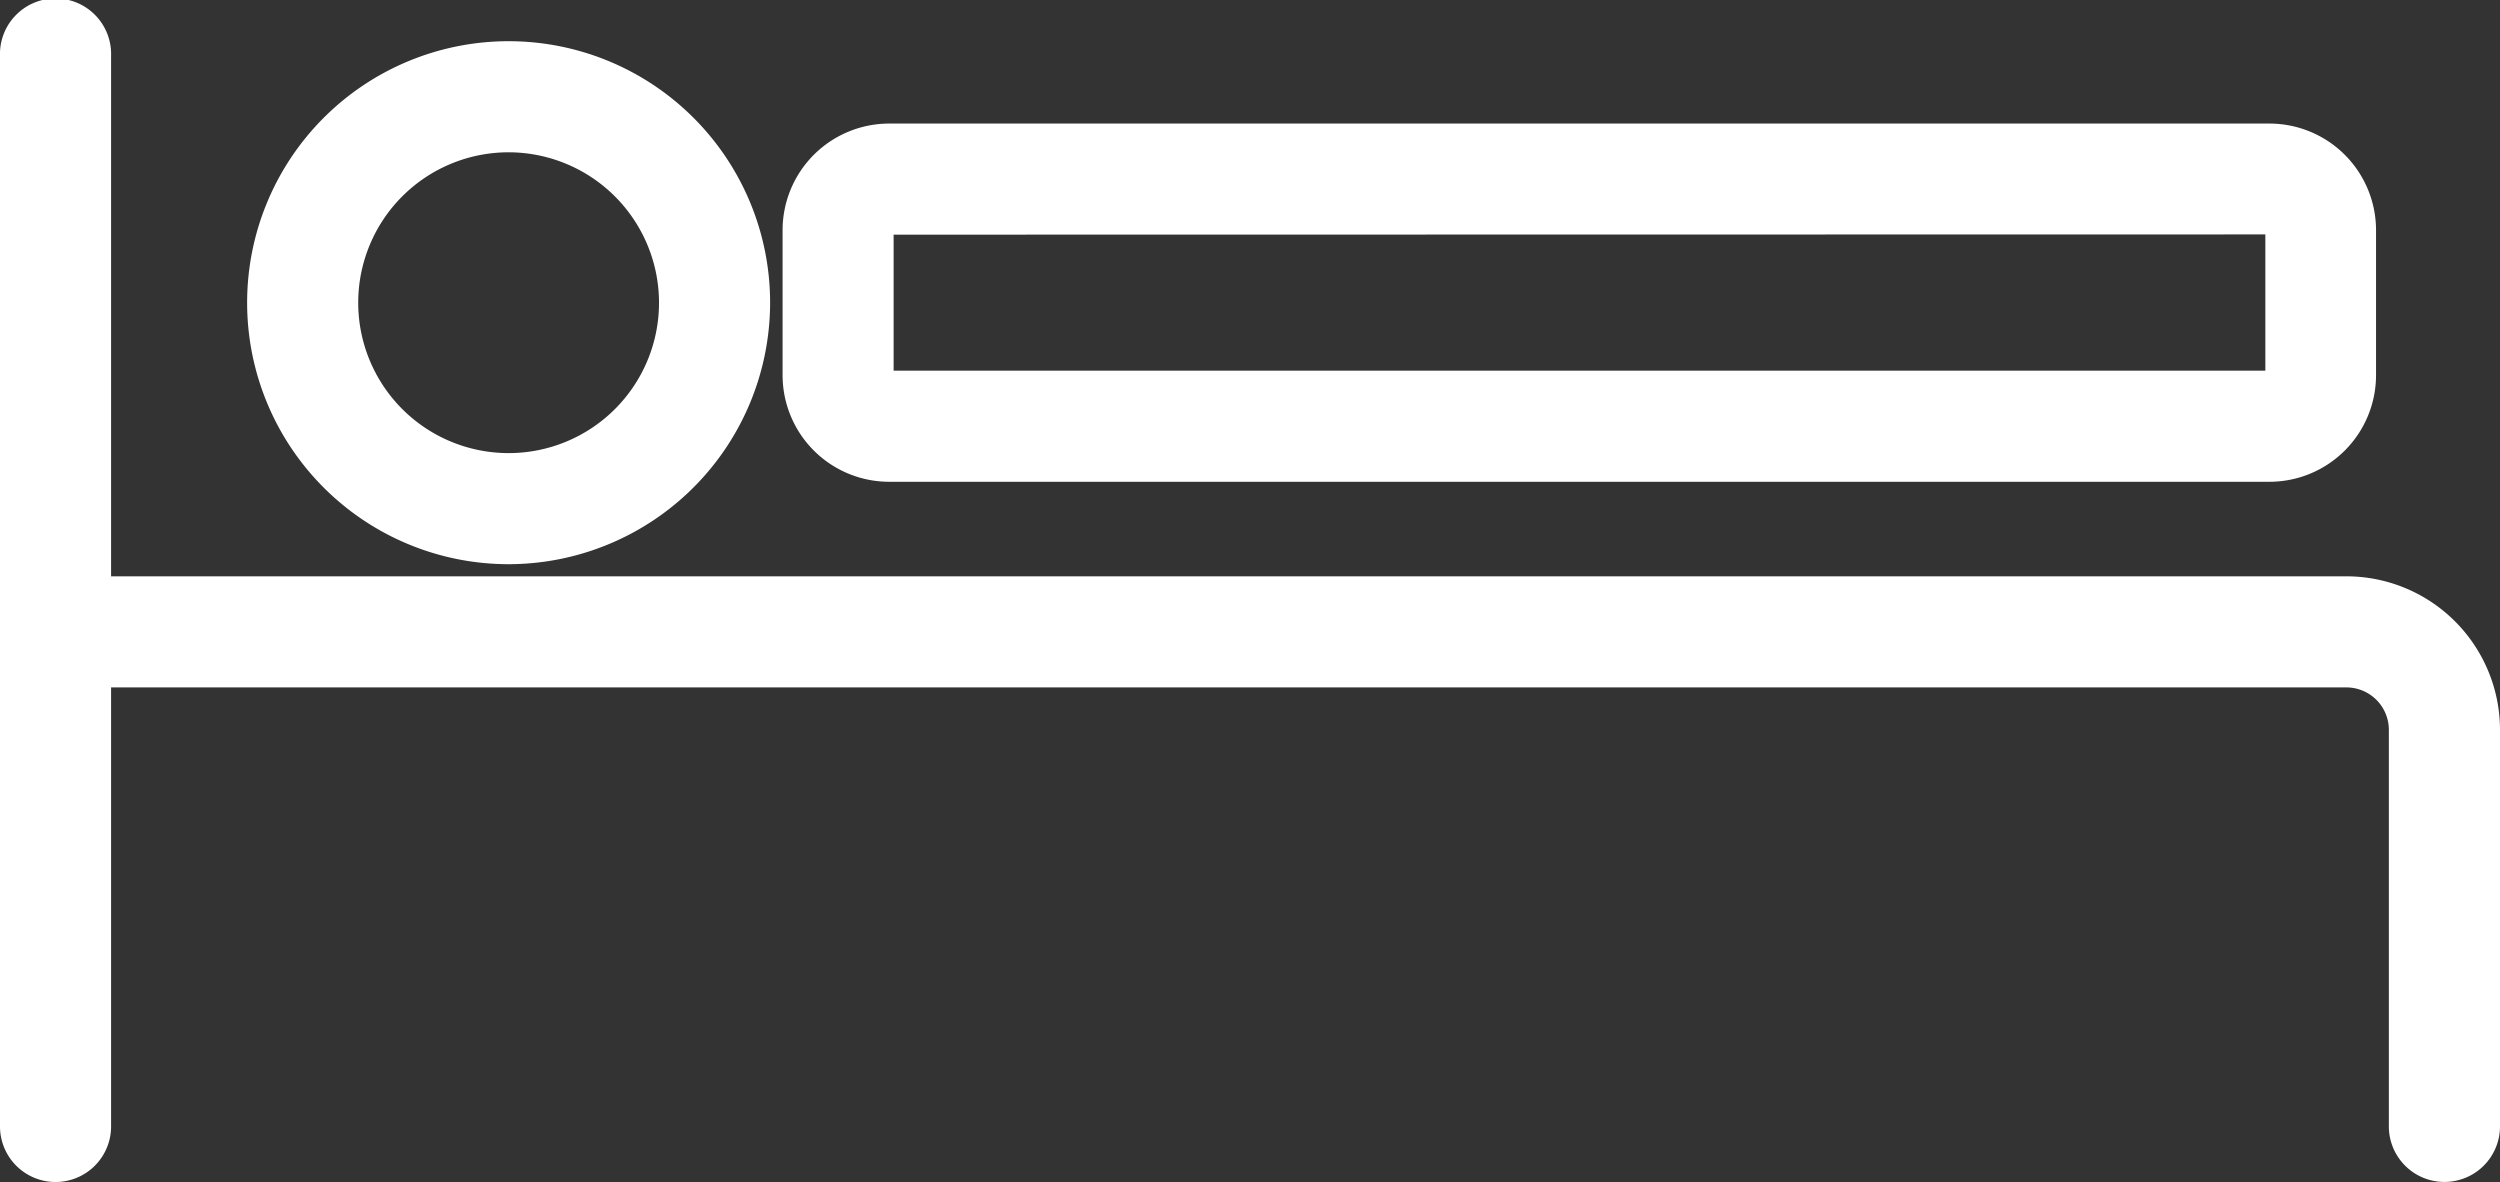 <svg xmlns="http://www.w3.org/2000/svg" width="43.5" height="20.567" viewBox="0 0 43.5 20.567">
  <rect x="0" y="0" width="43.5" height="20.567" fill="#333333" stroke="none"/>
  <g id="グループ_863" data-name="グループ 863" transform="translate(-505.75 -855.75)">
    <g id="グループ_7" data-name="グループ 7" transform="translate(506 856)">
      <path id="パス_11" data-name="パス 11" d="M506.717,876.067a.717.717,0,0,1-.717-.717V856.717a.717.717,0,1,1,1.433,0V875.35A.717.717,0,0,1,506.717,876.067Z" transform="translate(-506 -856)" fill="#fff" stroke="#fff" stroke-miterlimit="10" stroke-width="0.5"/>
      <path id="パス_12" data-name="パス 12" d="M548.283,873.033a.717.717,0,0,1-.717-.717v-6.9a.989.989,0,0,0-.988-.988H506.717a.717.717,0,1,1,0-1.433h39.862A2.424,2.424,0,0,1,549,865.421v6.9A.717.717,0,0,1,548.283,873.033Z" transform="translate(-506 -852.967)" fill="#fff" stroke="#fff" stroke-miterlimit="10" stroke-width="0.5"/>
    </g>
    <path id="パス_13" data-name="パス 13" d="M513.3,865.1a4.3,4.3,0,1,1,4.3-4.3A4.305,4.305,0,0,1,513.3,865.1Zm0-7.167a2.867,2.867,0,1,0,2.867,2.867A2.87,2.87,0,0,0,513.3,857.933Z" transform="translate(1.3 0.217)" fill="#fff" stroke="#fff" stroke-miterlimit="10" stroke-width="0.5"/>
    <path id="パス_14" data-name="パス 14" d="M541.129,863.233H517.1a1.606,1.606,0,0,1-1.6-1.6V859.1a1.606,1.606,0,0,1,1.6-1.6h24.026a1.606,1.606,0,0,1,1.6,1.6v2.525A1.606,1.606,0,0,1,541.129,863.233Zm-24.026-4.3a.17.17,0,0,0-.171.171v2.525a.17.17,0,0,0,.171.171h24.026a.17.17,0,0,0,.171-.171V859.1a.17.17,0,0,0-.171-.171Z" transform="translate(4.117 0.65)" fill="#fff" stroke="#fff" stroke-miterlimit="10" stroke-width="0.5"/>
  </g>
</svg>
